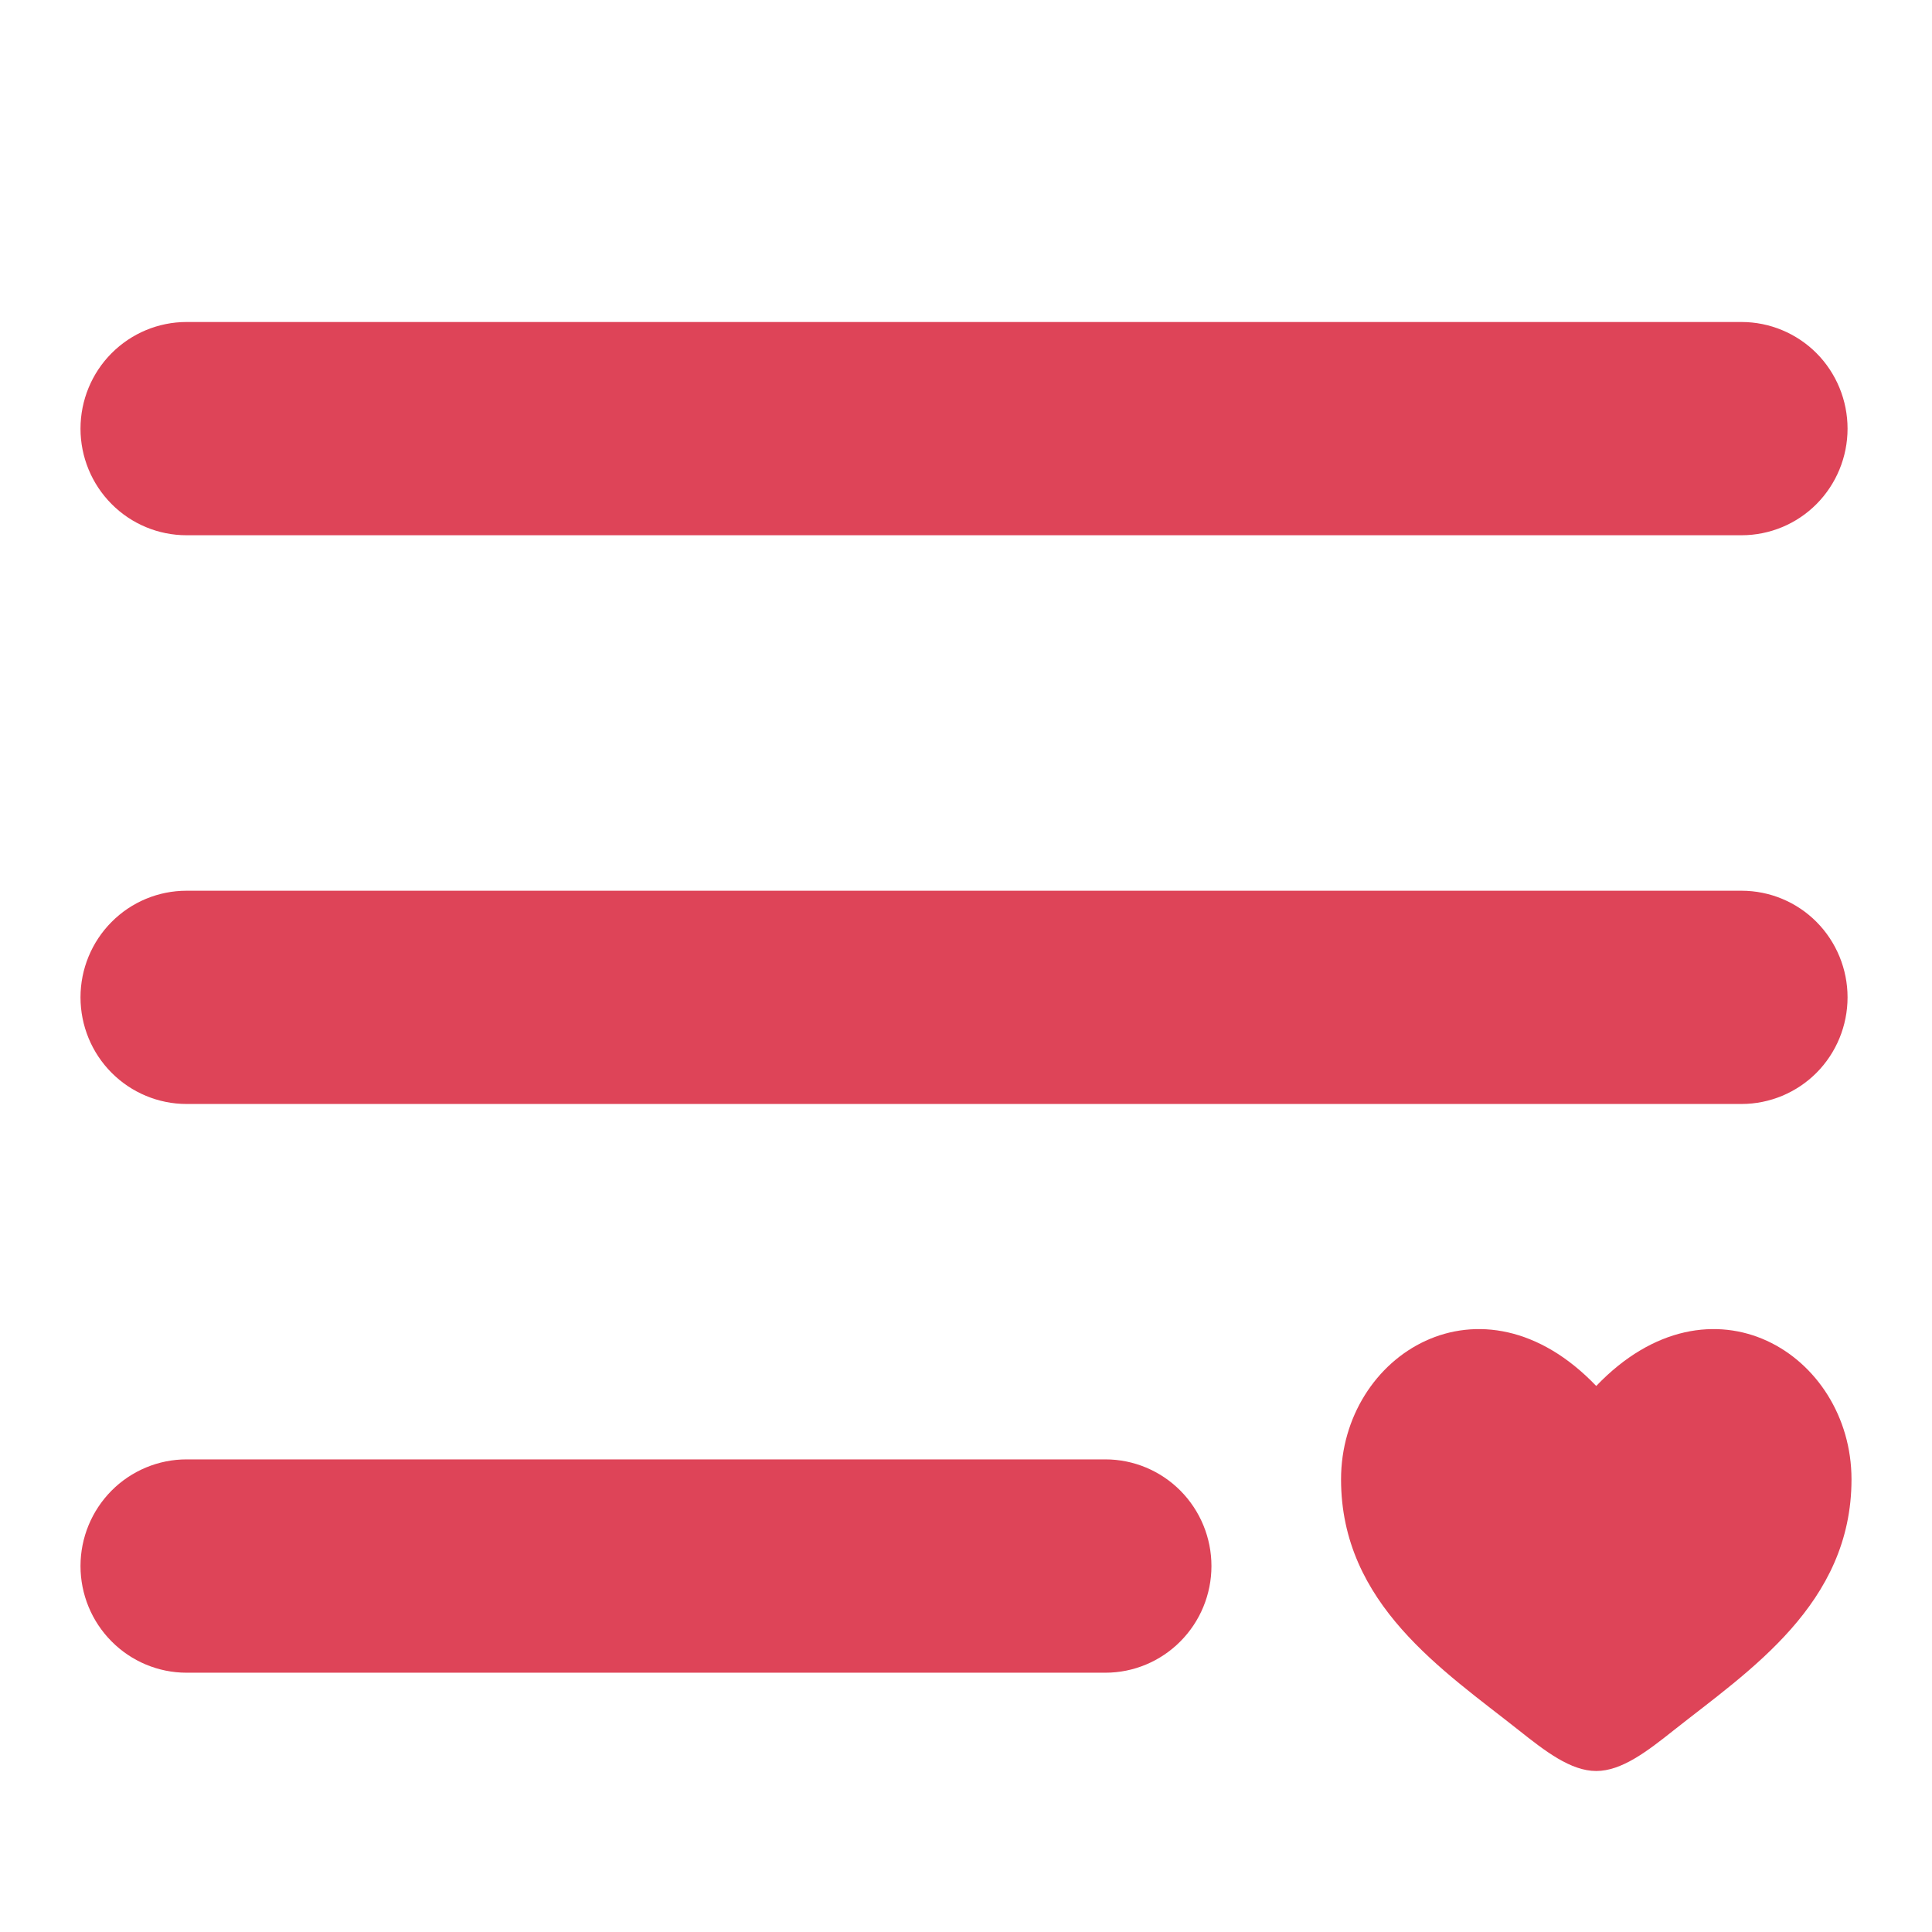 <svg width="24" height="24" viewBox="0 0 24 24" fill="none" xmlns="http://www.w3.org/2000/svg">
<path d="M1 5.325C1 4.973 1.139 4.636 1.386 4.388C1.633 4.14 1.968 4 2.317 4H21.634C21.983 4 22.319 4.14 22.566 4.388C22.812 4.636 22.951 4.973 22.951 5.325C22.951 5.676 22.812 6.013 22.566 6.261C22.319 6.51 21.983 6.649 21.634 6.649H2.317C1.968 6.649 1.633 6.51 1.386 6.261C1.139 6.013 1 5.676 1 5.325ZM2.317 13.714H21.634C21.983 13.714 22.319 13.574 22.566 13.326C22.812 13.078 22.951 12.741 22.951 12.389C22.951 12.038 22.812 11.701 22.566 11.453C22.319 11.204 21.983 11.065 21.634 11.065H2.317C1.968 11.065 1.633 11.204 1.386 11.453C1.139 11.701 1 12.038 1 12.389C1 12.741 1.139 13.078 1.386 13.326C1.633 13.574 1.968 13.714 2.317 13.714ZM13.732 18.129H2.317C1.968 18.129 1.633 18.269 1.386 18.517C1.139 18.766 1 19.102 1 19.454C1 19.805 1.139 20.142 1.386 20.39C1.633 20.639 1.968 20.779 2.317 20.779H13.732C14.081 20.779 14.416 20.639 14.663 20.39C14.91 20.142 15.049 19.805 15.049 19.454C15.049 19.102 14.91 18.766 14.663 18.517C14.416 18.269 14.081 18.129 13.732 18.129Z" fill="#DE4458"/>
<path d="M16.659 18.377C16.659 19.927 17.933 20.753 18.866 21.493C19.195 21.754 19.512 22 19.829 22C20.146 22 20.463 21.755 20.793 21.493C21.726 20.754 23 19.927 23 18.377C23 16.826 21.256 15.726 19.829 17.217C18.402 15.726 16.659 16.826 16.659 18.377Z" fill="#DE4458"/>
</svg>

